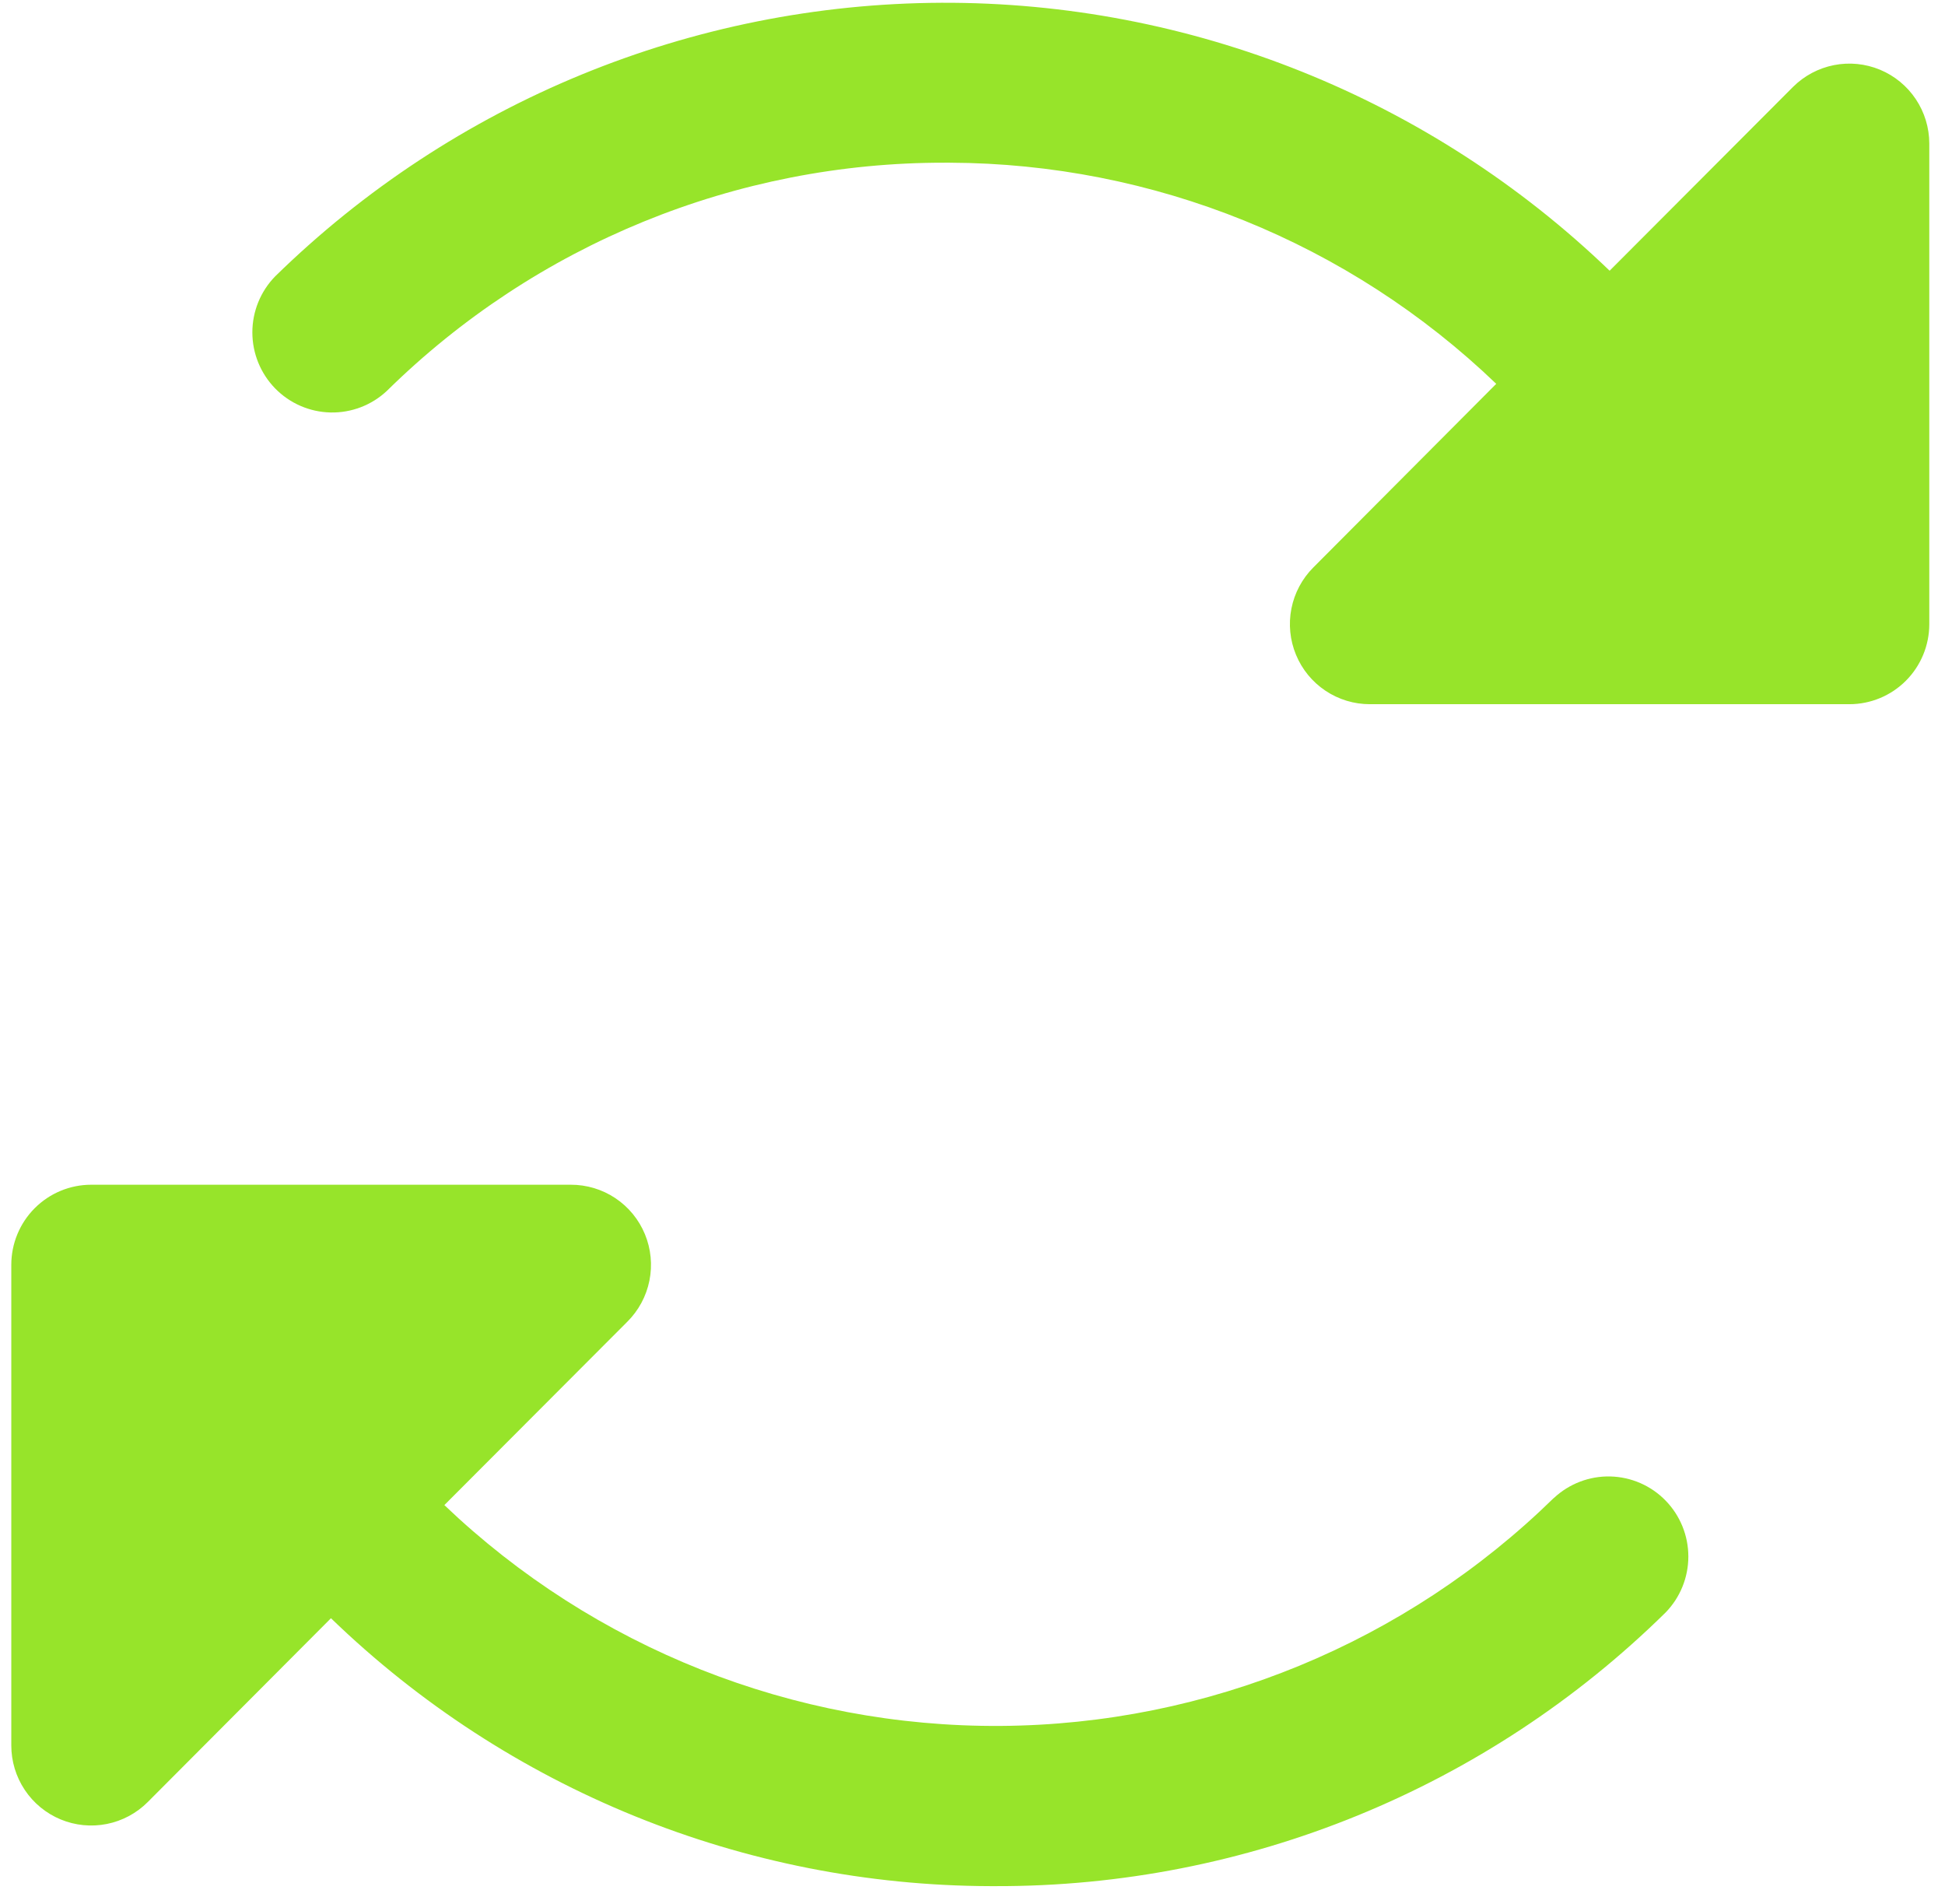 <svg width="94" height="92" viewBox="0 0 94 92" fill="none" xmlns="http://www.w3.org/2000/svg">
<path d="M93.241 6.938V30.159C93.241 31.185 92.834 32.17 92.11 32.895C91.386 33.621 90.403 34.029 89.379 34.029H66.205C65.441 34.03 64.693 33.803 64.058 33.378C63.422 32.953 62.926 32.348 62.634 31.64C62.341 30.933 62.265 30.154 62.414 29.403C62.563 28.652 62.932 27.962 63.472 27.421L72.312 18.548C65.201 11.721 55.742 7.895 45.894 7.862H45.677C35.585 7.842 25.892 11.804 18.694 18.892C17.956 19.582 16.979 19.955 15.97 19.932C14.961 19.909 14.001 19.491 13.296 18.768C12.591 18.044 12.196 17.073 12.196 16.062C12.196 15.051 12.591 14.08 13.296 13.357C21.906 4.928 33.451 0.186 45.488 0.134C57.526 0.083 69.111 4.726 77.792 13.082L86.656 4.199C87.197 3.661 87.884 3.295 88.632 3.147C89.38 2.999 90.155 3.077 90.859 3.369C91.563 3.662 92.165 4.157 92.589 4.792C93.013 5.427 93.24 6.174 93.241 6.938ZM75.093 72.388C67.939 79.389 58.353 83.338 48.353 83.402C38.353 83.466 28.718 79.641 21.475 72.731L30.315 63.873C30.86 63.333 31.233 62.642 31.385 61.888C31.538 61.134 31.462 60.352 31.169 59.642C30.876 58.931 30.378 58.324 29.739 57.898C29.1 57.472 28.349 57.247 27.582 57.25H4.408C3.384 57.25 2.401 57.658 1.677 58.384C0.953 59.11 0.546 60.094 0.546 61.12V84.342C0.545 85.108 0.771 85.856 1.196 86.493C1.62 87.13 2.224 87.627 2.93 87.92C3.636 88.213 4.413 88.29 5.163 88.14C5.912 87.991 6.601 87.622 7.141 87.08L15.995 78.198C24.551 86.472 35.968 91.111 47.859 91.144H48.115C60.224 91.175 71.857 86.425 80.496 77.922C81.201 77.199 81.596 76.228 81.596 75.217C81.596 74.206 81.201 73.235 80.496 72.512C79.791 71.788 78.831 71.371 77.822 71.347C76.813 71.324 75.836 71.698 75.098 72.388H75.093Z" fill="#97E42A"/>
</svg>
